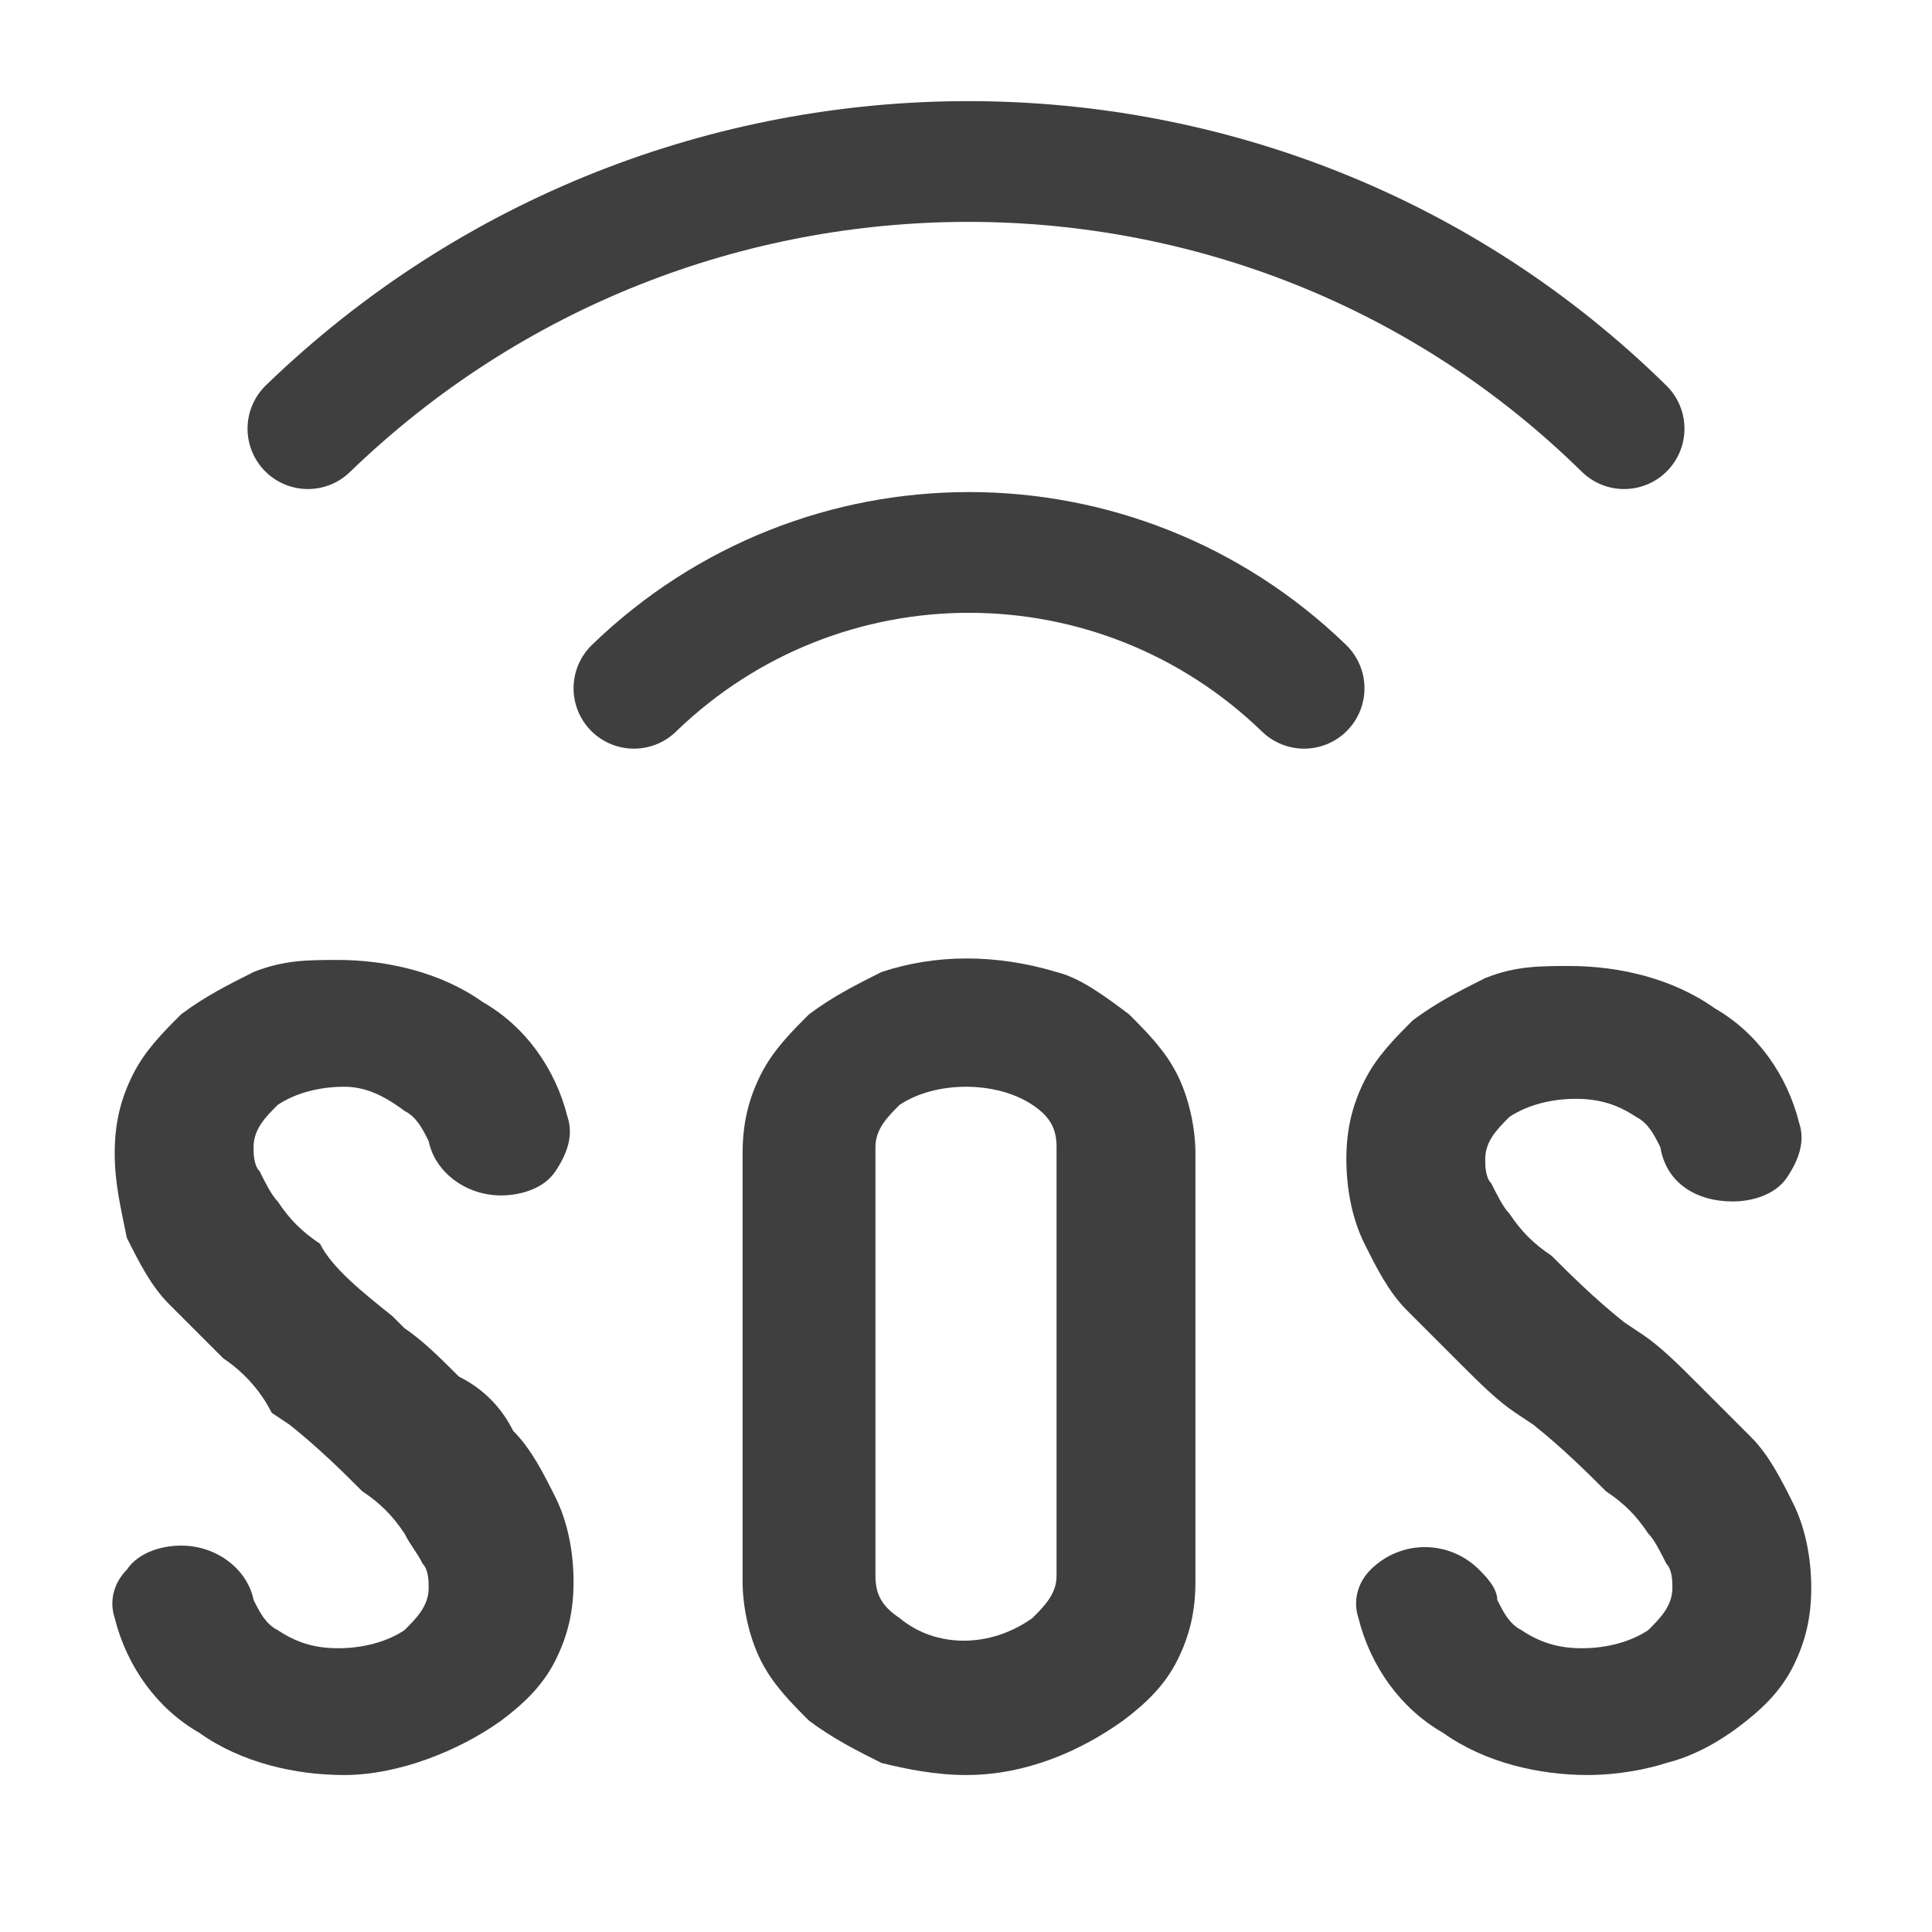 <?xml version="1.0" encoding="utf-8"?>
<!-- Generator: Adobe Illustrator 25.2.0, SVG Export Plug-In . SVG Version: 6.00 Build 0)  -->
<svg version="1.1" id="Layer_1" xmlns="http://www.w3.org/2000/svg" xmlns:xlink="http://www.w3.org/1999/xlink" x="0px" y="0px"
	 viewBox="0 0 32 32" style="enable-background:new 0 0 32 32;" xml:space="preserve">
<style type="text/css">
	.st0{fill:none;stroke:#3F3F3F;stroke-width:2;stroke-linecap:round;stroke-linejoin:round;}
	.st1{fill:#3F3F3F;}
</style>
<path class="st0" d="M10.5,11.4c3.1-3,8-3,11.1,0"/>
<path class="st0" d="M5.1,7.1c6.1-5.9,15.8-5.9,21.8,0"/>
<path class="st1" d="M5.7,29.4c-0.8,0-1.7-0.2-2.4-0.7c-0.7-0.4-1.2-1.1-1.4-1.9c-0.1-0.3,0-0.6,0.2-0.8c0.2-0.3,0.6-0.4,0.9-0.4
	c0.6,0,1.1,0.4,1.2,0.9c0.1,0.2,0.2,0.4,0.4,0.5c0.3,0.2,0.6,0.3,1,0.3c0.4,0,0.8-0.1,1.1-0.3c0.2-0.2,0.4-0.4,0.4-0.7
	c0-0.1,0-0.3-0.1-0.4c-0.1-0.2-0.2-0.3-0.3-0.5c-0.2-0.3-0.4-0.5-0.7-0.7c-0.3-0.3-0.7-0.7-1.2-1.1l-0.3-0.2C4.3,23,4,22.7,3.7,22.5
	c-0.3-0.3-0.6-0.6-0.9-0.9c-0.3-0.3-0.5-0.7-0.7-1.1C2,20,1.9,19.6,1.9,19.1c0-0.5,0.1-0.9,0.3-1.3c0.2-0.4,0.5-0.7,0.8-1
	c0.4-0.3,0.8-0.5,1.2-0.7c0.5-0.2,0.9-0.2,1.4-0.2c0.8,0,1.7,0.2,2.4,0.7c0.7,0.4,1.2,1.1,1.4,1.9c0.1,0.3,0,0.6-0.2,0.9
	c-0.2,0.3-0.6,0.4-0.9,0.4c-0.6,0-1.1-0.4-1.2-0.9c-0.1-0.2-0.2-0.4-0.4-0.5C6.3,18.1,6,18,5.7,18c-0.4,0-0.8,0.1-1.1,0.3
	c-0.2,0.2-0.4,0.4-0.4,0.7c0,0.1,0,0.3,0.1,0.4c0.1,0.2,0.2,0.4,0.3,0.5c0.2,0.3,0.4,0.5,0.7,0.7C5.5,21,6,21.4,6.5,21.8L6.7,22
	c0.3,0.2,0.6,0.5,0.9,0.8C8,23,8.3,23.3,8.5,23.7C8.8,24,9,24.4,9.2,24.8c0.2,0.4,0.3,0.9,0.3,1.4c0,0.5-0.1,0.9-0.3,1.3
	c-0.2,0.4-0.5,0.7-0.9,1C7.6,29,6.6,29.4,5.7,29.4L5.7,29.4z"/>
<path class="st1" d="M16,29.4c-0.5,0-1-0.1-1.4-0.2c-0.4-0.2-0.8-0.4-1.2-0.7c-0.3-0.3-0.6-0.6-0.8-1c-0.2-0.4-0.3-0.9-0.3-1.3v-7.1
	c0-0.5,0.1-0.9,0.3-1.3c0.2-0.4,0.5-0.7,0.8-1c0.4-0.3,0.8-0.5,1.2-0.7c0.9-0.3,1.9-0.3,2.9,0c0.4,0.1,0.8,0.4,1.2,0.7
	c0.3,0.3,0.6,0.6,0.8,1c0.2,0.4,0.3,0.9,0.3,1.3v7.1c0,0.5-0.1,0.9-0.3,1.3c-0.2,0.4-0.5,0.7-0.9,1C17.9,29,17,29.4,16,29.4L16,29.4
	z M16,18c-0.4,0-0.8,0.1-1.1,0.3c-0.2,0.2-0.4,0.4-0.4,0.7v7.1c0,0.3,0.1,0.5,0.4,0.7c0.6,0.5,1.5,0.5,2.2,0
	c0.2-0.2,0.4-0.4,0.4-0.7v-7.1c0-0.3-0.1-0.5-0.4-0.7C16.8,18.1,16.4,18,16,18z"/>
<path class="st1" d="M26.3,29.4c-0.8,0-1.7-0.2-2.4-0.7c-0.7-0.4-1.2-1.1-1.4-1.9c-0.1-0.3,0-0.6,0.2-0.8c0.5-0.5,1.3-0.5,1.8,0
	c0.1,0.1,0.3,0.3,0.3,0.5c0.1,0.2,0.2,0.4,0.4,0.5c0.3,0.2,0.6,0.3,1,0.3c0.4,0,0.8-0.1,1.1-0.3c0.2-0.2,0.4-0.4,0.4-0.7
	c0-0.1,0-0.3-0.1-0.4c-0.1-0.2-0.2-0.4-0.3-0.5c-0.2-0.3-0.4-0.5-0.7-0.7c-0.3-0.3-0.7-0.7-1.2-1.1l-0.3-0.2
	c-0.3-0.2-0.6-0.5-0.9-0.8c-0.3-0.3-0.6-0.6-0.9-0.9c-0.3-0.3-0.5-0.7-0.7-1.1c-0.2-0.4-0.3-0.9-0.3-1.4c0-0.5,0.1-0.9,0.3-1.3
	c0.2-0.4,0.5-0.7,0.8-1c0.4-0.3,0.8-0.5,1.2-0.7c0.5-0.2,0.9-0.2,1.4-0.2c0.8,0,1.7,0.2,2.4,0.7c0.7,0.4,1.2,1.1,1.4,1.9
	c0.1,0.3,0,0.6-0.2,0.9c-0.2,0.3-0.6,0.4-0.9,0.4c-0.6,0-1.1-0.3-1.2-0.9c-0.1-0.2-0.2-0.4-0.4-0.5c-0.3-0.2-0.6-0.3-1-0.3
	c-0.4,0-0.8,0.1-1.1,0.3c-0.2,0.2-0.4,0.4-0.4,0.7c0,0.1,0,0.3,0.1,0.4c0.1,0.2,0.2,0.4,0.3,0.5c0.2,0.3,0.4,0.5,0.7,0.7
	c0.3,0.3,0.7,0.7,1.2,1.1l0.3,0.2c0.3,0.2,0.6,0.5,0.9,0.8c0.3,0.3,0.6,0.6,0.9,0.9c0.3,0.3,0.5,0.7,0.7,1.1
	c0.2,0.4,0.3,0.9,0.3,1.4c0,0.5-0.1,0.9-0.3,1.3c-0.2,0.4-0.5,0.7-0.9,1c-0.4,0.3-0.8,0.5-1.2,0.6C27.3,29.3,26.8,29.4,26.3,29.4z"
	/>
</svg>
